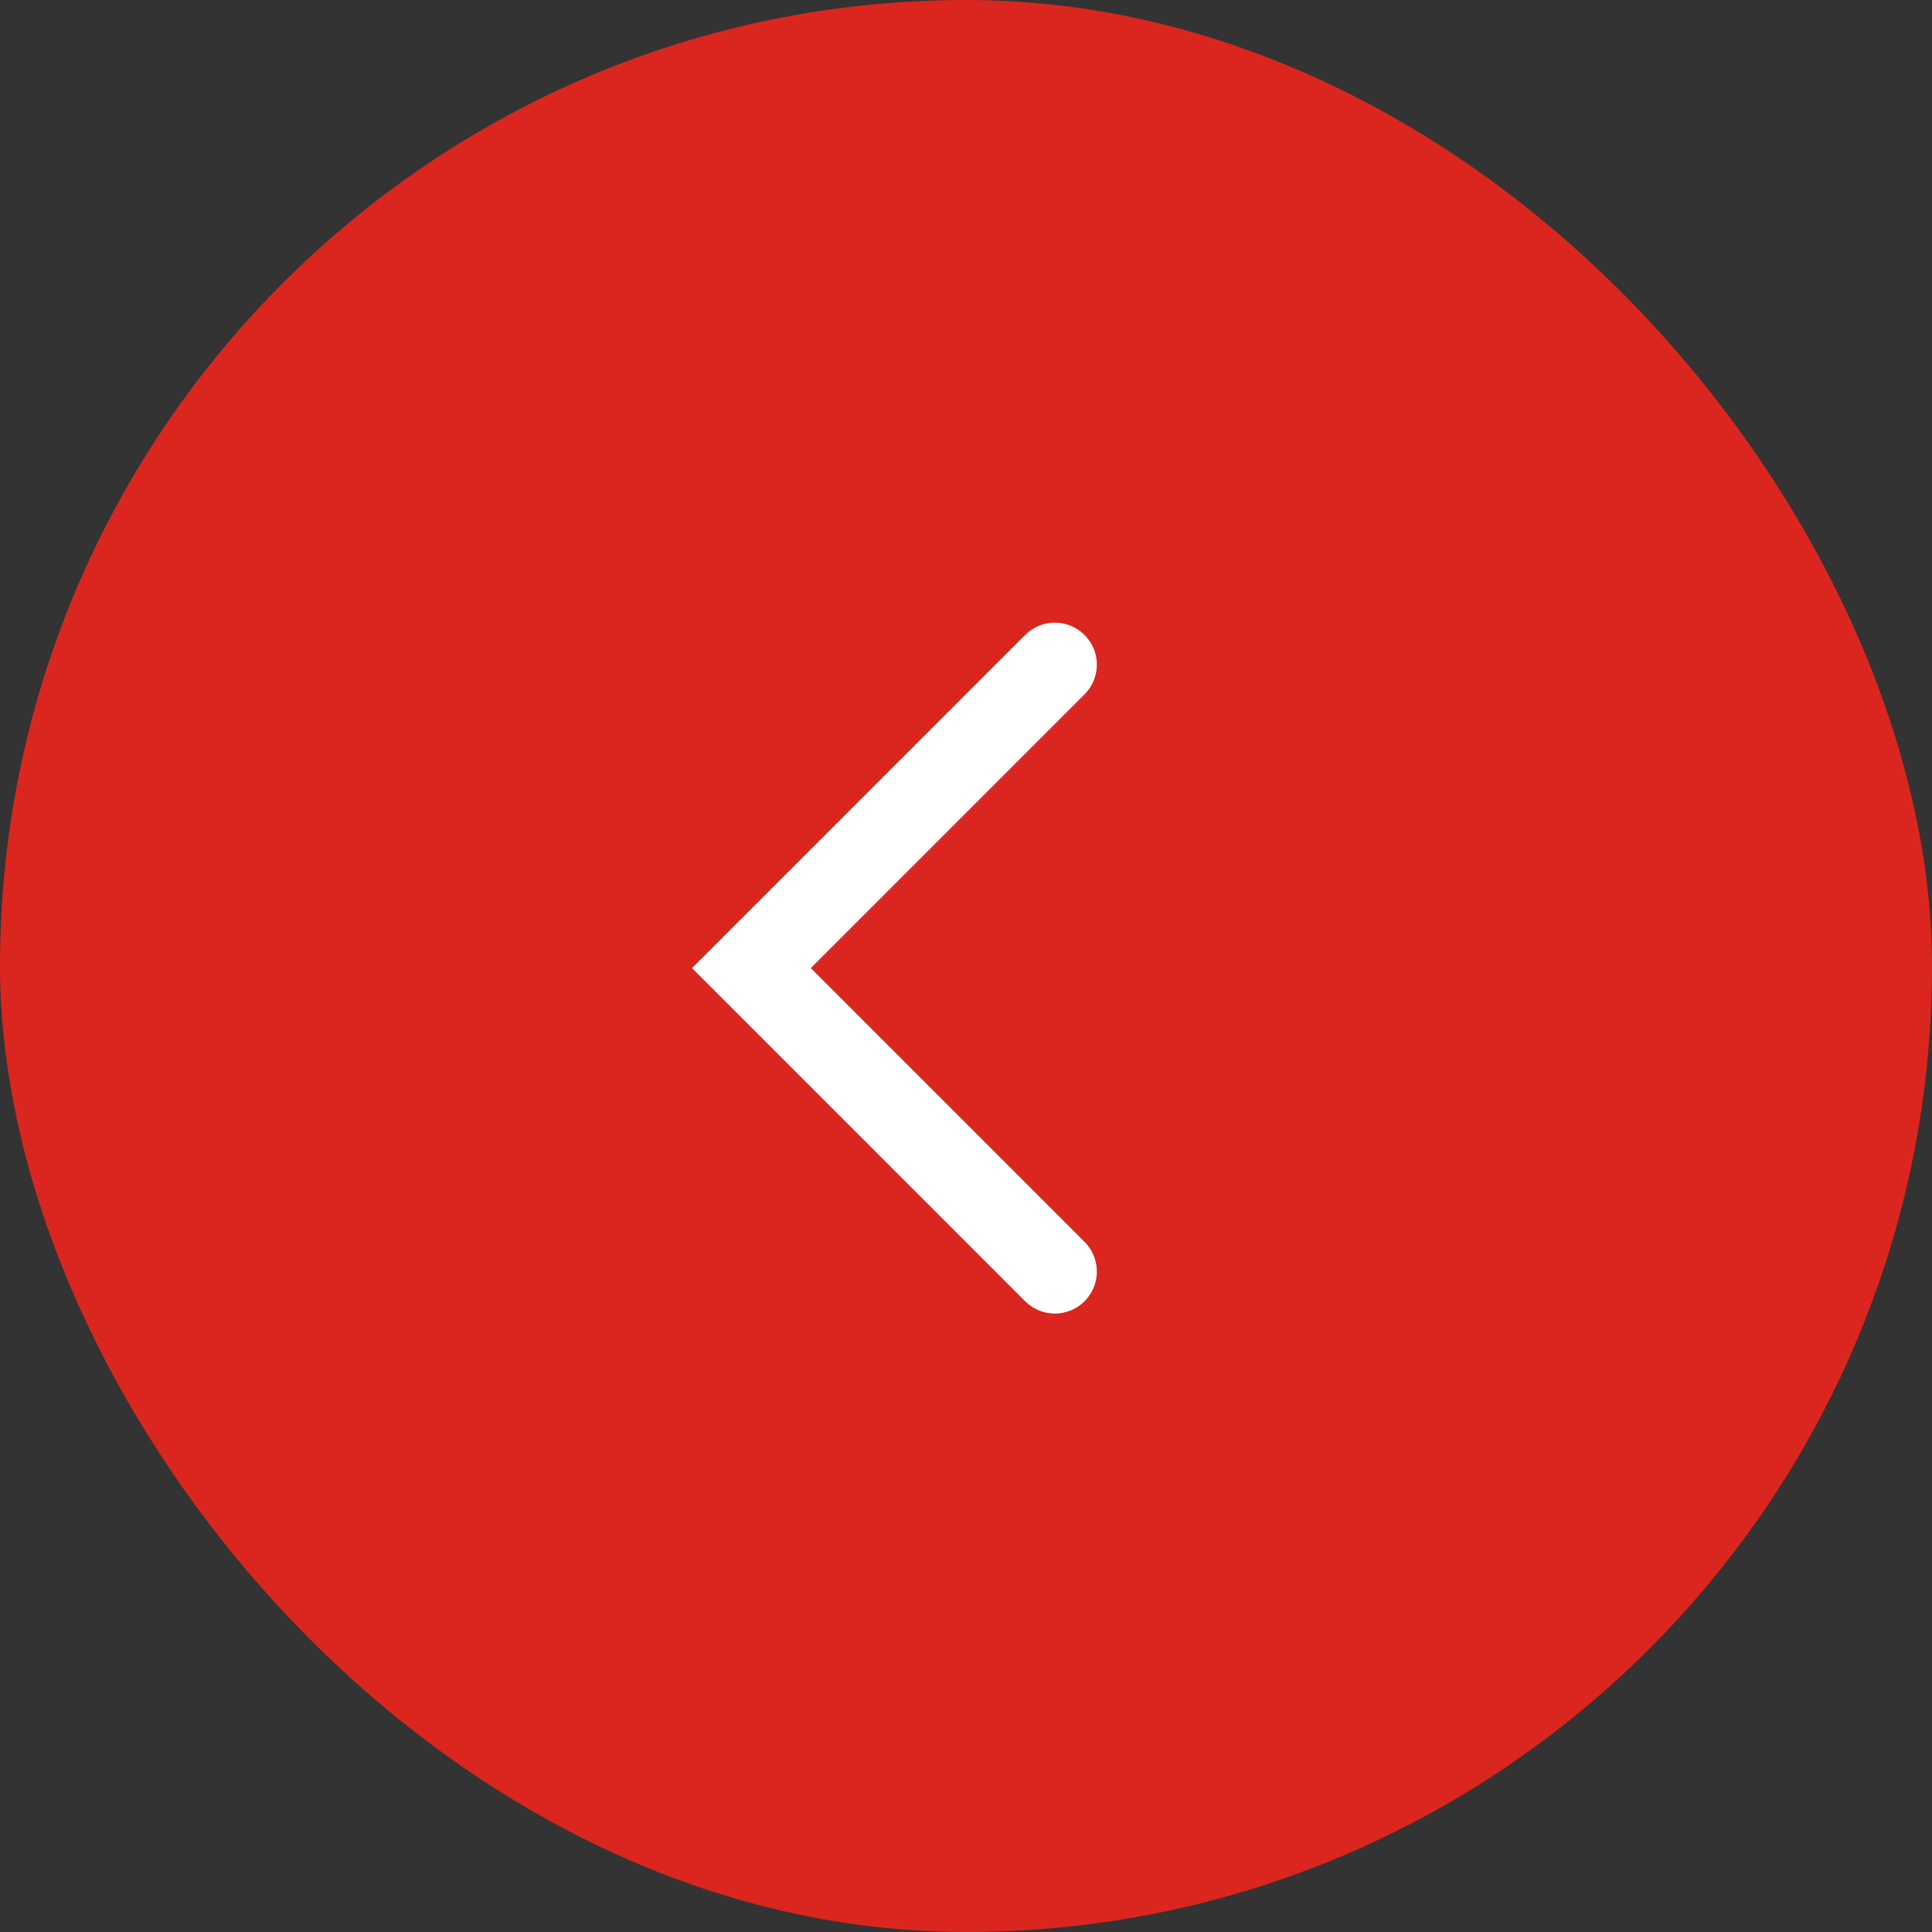 <?xml version="1.0" encoding="UTF-8"?> <svg xmlns="http://www.w3.org/2000/svg" width="46" height="46" viewBox="0 0 46 46" fill="none"><rect x="0" y="0" width="46" height="46" fill="#333333" stroke="none"/><rect width="46" height="46" rx="23" fill="#DA261E"></rect><path d="M25.115 15.825L17.891 23.05L25.115 30.275" stroke="white" stroke-width="2" stroke-linecap="round"></path></svg> 